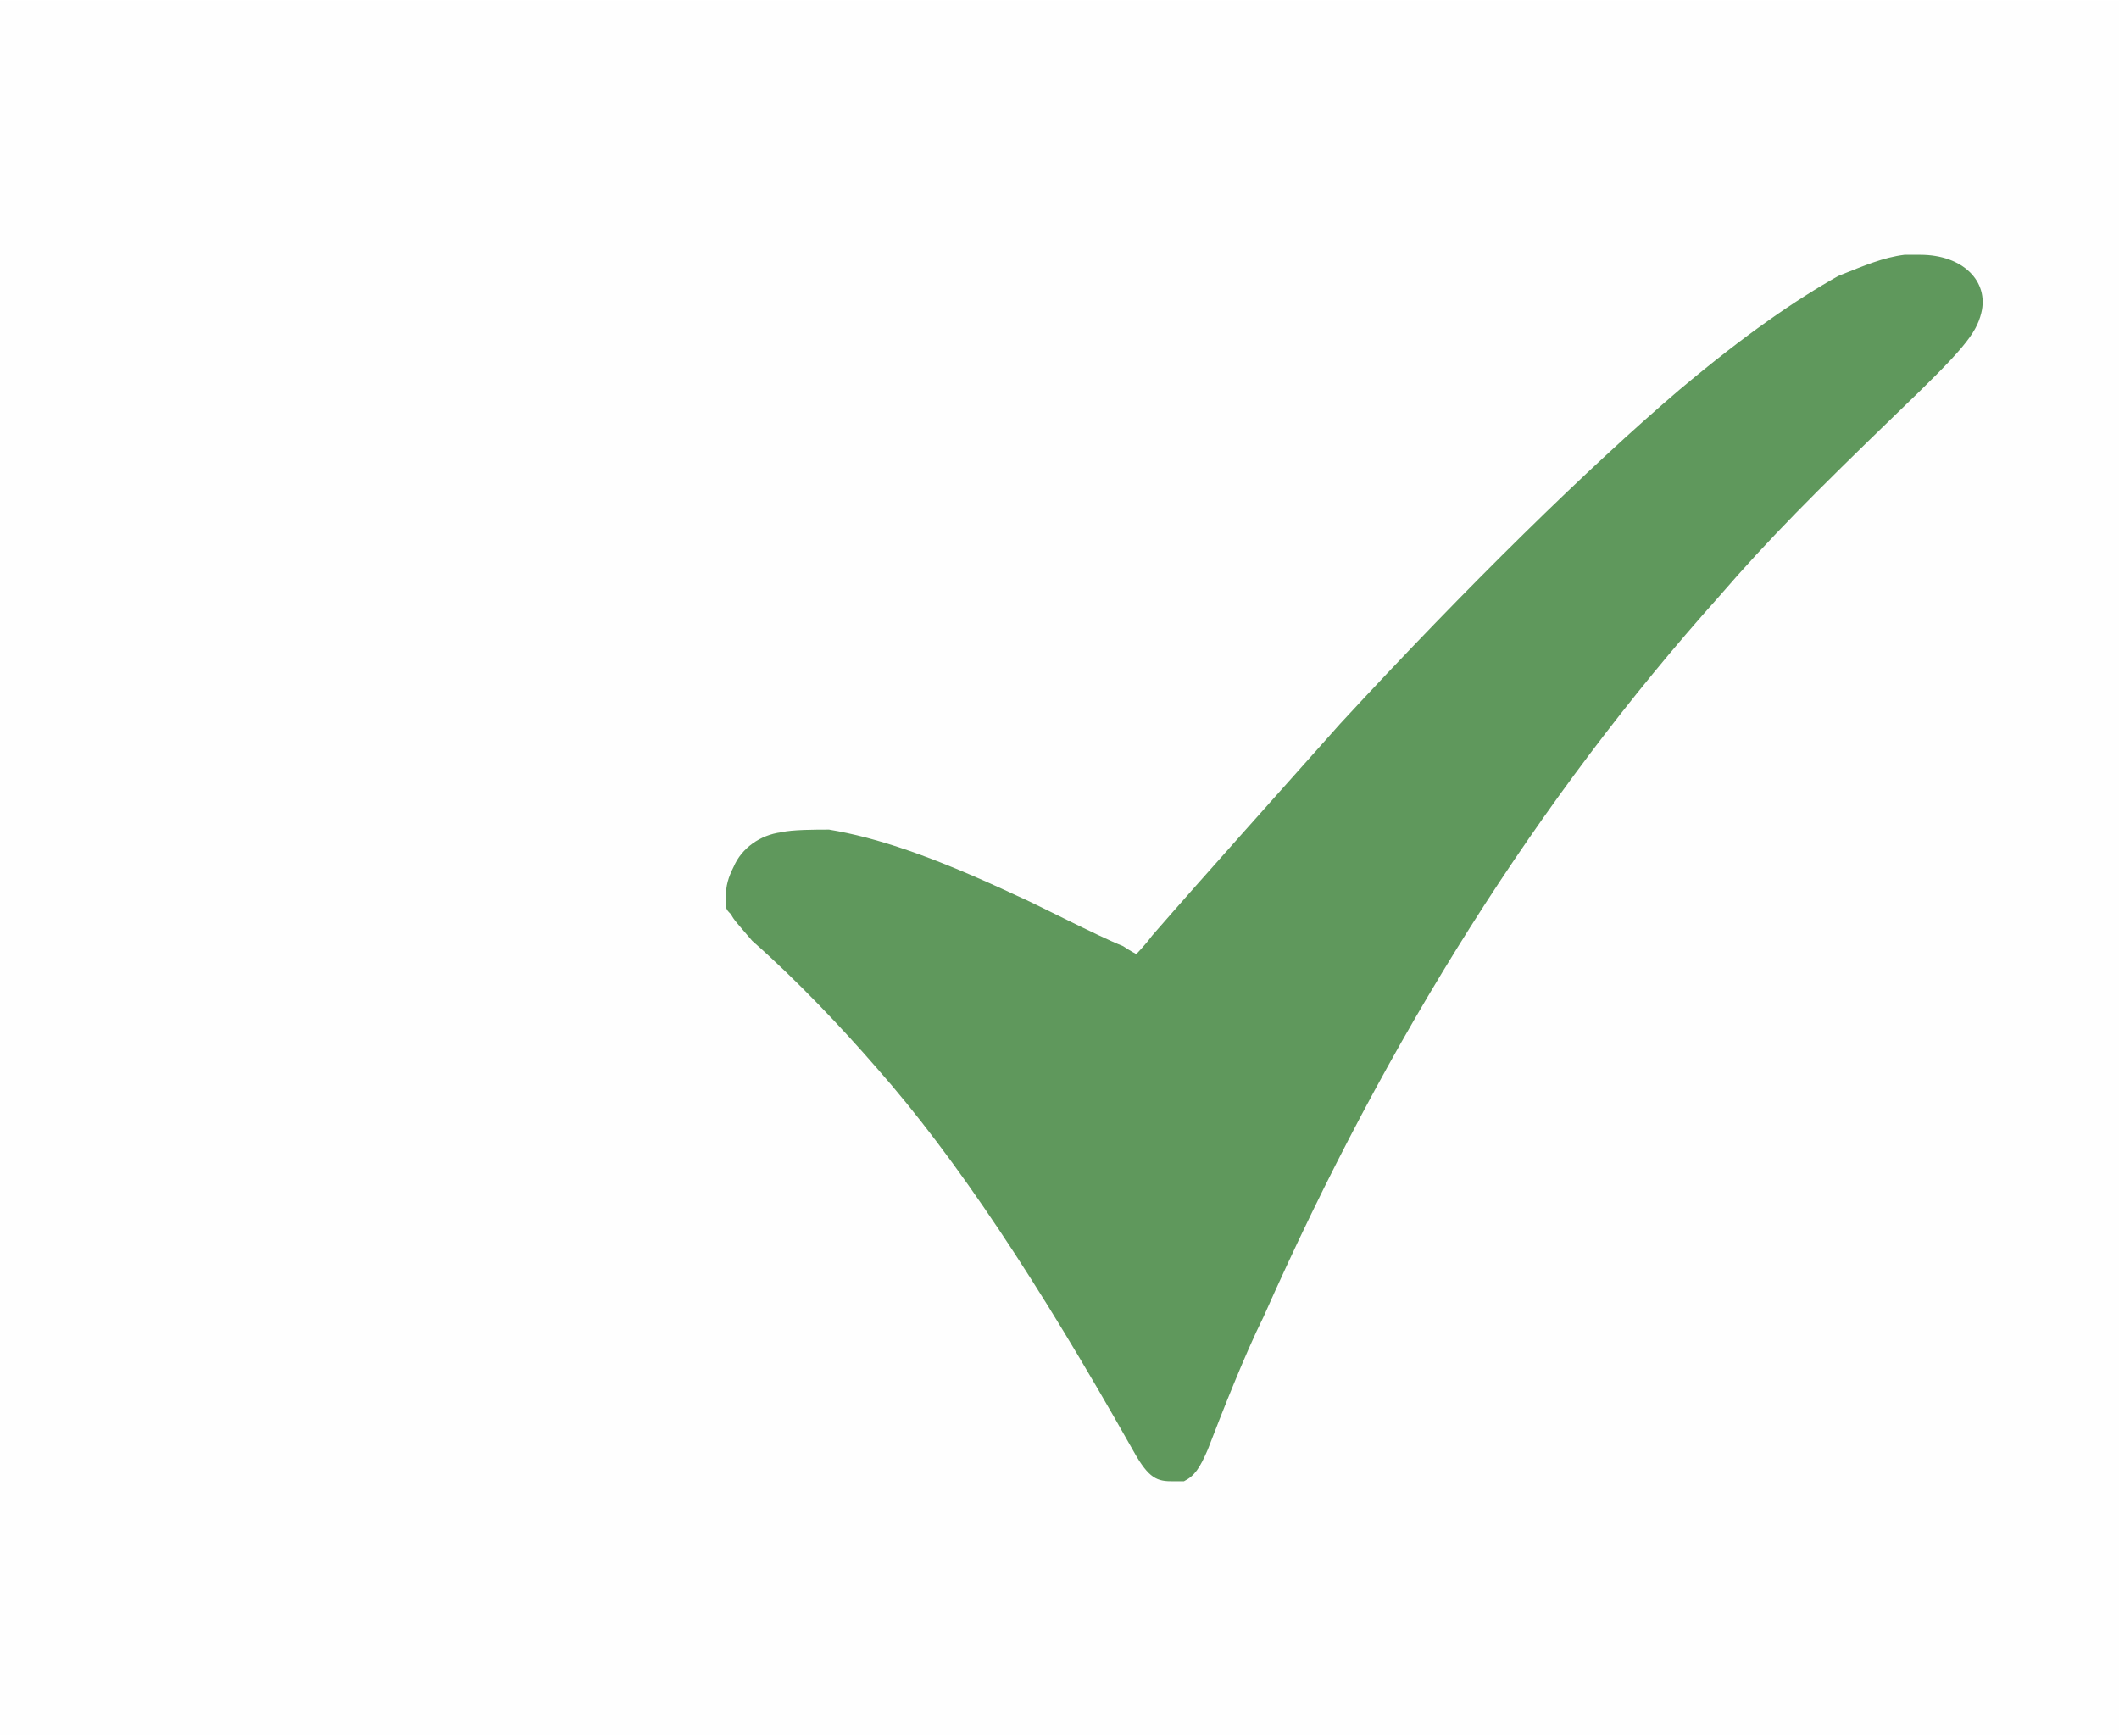 <?xml version="1.0" encoding="UTF-8"?>
<!DOCTYPE svg PUBLIC "-//W3C//DTD SVG 1.1//EN" "http://www.w3.org/Graphics/SVG/1.1/DTD/svg11.dtd">
<!-- Creator: CorelDRAW X6 -->
<svg xmlns="http://www.w3.org/2000/svg" xml:space="preserve" width="29.895mm" height="24.49mm" version="1.1" style="shape-rendering:geometricPrecision; text-rendering:geometricPrecision; image-rendering:optimizeQuality; fill-rule:evenodd; clip-rule:evenodd"
viewBox="0 0 800 655"
 xmlns:xlink="http://www.w3.org/1999/xlink">
 <defs>
  <style type="text/css">
   <![CDATA[
    .fil0 {fill:#FEFEFE}
    .fil1 {fill:#5F985C}
   ]]>
  </style>
 </defs>
 <g id="Layer_x0020_1">
  <rect class="fil0" width="800" height="655"/>
  <g id="_765097680">
   <g>
    <path class="fil1" d="M719 96c-8,1 -15,4 -25,8 -16,9 -35,22 -60,43 -34,29 -80,74 -128,126 -24,27 -51,57 -71,80 -3,4 -6,7 -6,7 0,0 -2,-1 -5,-3 -10,-4 -33,-16 -40,-19 -32,-15 -53,-22 -71,-25 -5,0 -14,0 -18,1 -8,1 -15,6 -18,13 -2,4 -3,7 -3,12 0,4 0,4 2,6 1,2 2,3 8,10 17,15 34,33 47,48 30,34 61,81 96,143 6,11 9,13 15,13 2,0 4,0 5,0 4,-2 6,-5 9,-12 5,-13 14,-36 21,-50 47,-106 104,-196 172,-272 19,-22 36,-39 67,-69 25,-24 30,-30 32,-38 3,-12 -7,-22 -23,-22 -2,0 -5,0 -6,0l0 0z"/>
   </g>
  </g>
 </g>
</svg>
